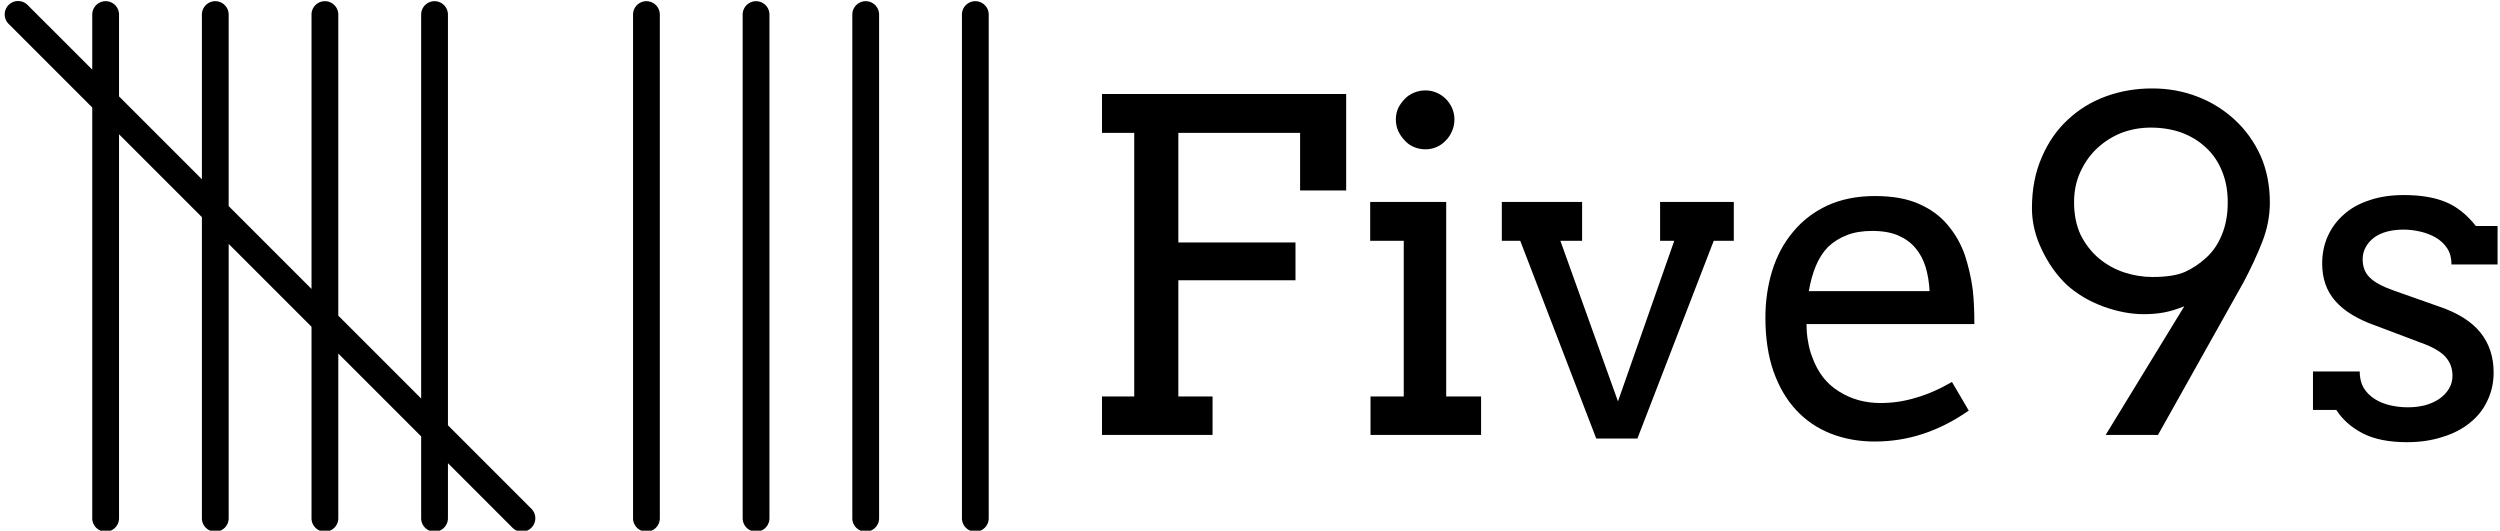 <svg data-v-423bf9ae="" xmlns="http://www.w3.org/2000/svg" viewBox="0 0 424 90" class="iconLeft"><!----><!----><!----><g data-v-423bf9ae="" id="67b3c506-043e-4f84-9ecb-c61a83f4b35b" fill="black" transform="matrix(5.581,0,0,5.581,181.429,-1.298)"><path d="M0.98 4.27L0.98 3.09L8.40 3.09L8.40 6.02L7 6.02L7 4.27L3.30 4.27L3.30 7.60L6.86 7.60L6.86 8.75L3.30 8.75L3.30 12.28L4.34 12.28L4.34 13.45L0.98 13.45L0.98 12.28L1.96 12.28L1.96 4.27L0.98 4.27ZM9.13 7.55L9.13 6.37L11.44 6.37L11.44 12.28L12.50 12.28L12.50 13.45L9.14 13.45L9.14 12.28L10.15 12.28L10.15 7.55L9.13 7.55ZM9.91 3.86L9.91 3.86L9.91 3.86Q9.91 3.68 9.98 3.52L9.98 3.52L9.98 3.52Q10.06 3.36 10.18 3.24L10.18 3.24L10.18 3.24Q10.29 3.12 10.46 3.05L10.46 3.05L10.46 3.05Q10.62 2.98 10.81 2.98L10.81 2.98L10.81 2.98Q10.99 2.98 11.15 3.05L11.15 3.05L11.15 3.05Q11.31 3.12 11.43 3.24L11.43 3.24L11.43 3.24Q11.55 3.36 11.62 3.52L11.62 3.52L11.62 3.52Q11.69 3.68 11.69 3.86L11.69 3.86L11.69 3.86Q11.69 4.05 11.62 4.21L11.62 4.21L11.62 4.21Q11.55 4.38 11.43 4.50L11.43 4.50L11.43 4.50Q11.31 4.63 11.15 4.70L11.15 4.70L11.15 4.70Q10.99 4.77 10.81 4.77L10.81 4.77L10.81 4.77Q10.62 4.77 10.46 4.70L10.46 4.70L10.46 4.70Q10.29 4.63 10.18 4.50L10.18 4.50L10.18 4.50Q10.06 4.38 9.98 4.21L9.98 4.21L9.98 4.21Q9.91 4.05 9.91 3.86ZM13.13 7.55L13.13 6.37L15.57 6.37L15.57 7.55L14.91 7.55L16.66 12.43L18.37 7.55L17.94 7.55L17.94 6.37L20.18 6.37L20.18 7.55L19.57 7.55L17.25 13.56L16.00 13.56L13.69 7.55L13.13 7.55ZM27.49 10.08L22.39 10.08L22.39 10.08Q22.39 10.38 22.44 10.63L22.44 10.63L22.44 10.63Q22.48 10.88 22.57 11.10L22.57 11.10L22.57 11.10Q22.82 11.79 23.38 12.13L23.38 12.13L23.38 12.13Q23.93 12.48 24.64 12.48L24.64 12.48L24.64 12.48Q25.19 12.48 25.71 12.32L25.71 12.32L25.71 12.32Q26.24 12.17 26.81 11.84L26.81 11.84L27.32 12.71L27.32 12.71Q26.63 13.19 25.92 13.42L25.92 13.42L25.92 13.42Q25.22 13.65 24.46 13.65L24.46 13.65L24.46 13.65Q23.74 13.65 23.13 13.41L23.13 13.41L23.13 13.41Q22.52 13.17 22.08 12.70L22.08 12.70L22.08 12.70Q21.64 12.23 21.39 11.53L21.39 11.53L21.39 11.53Q21.14 10.82 21.14 9.88L21.14 9.88L21.14 9.88Q21.14 9.13 21.35 8.45L21.35 8.45L21.35 8.45Q21.56 7.78 21.98 7.28L21.98 7.28L21.98 7.28Q22.40 6.77 23.02 6.48L23.02 6.48L23.02 6.48Q23.65 6.19 24.47 6.19L24.47 6.19L24.47 6.19Q25.27 6.19 25.81 6.43L25.81 6.43L25.81 6.43Q26.35 6.67 26.68 7.07L26.68 7.07L26.68 7.07Q27.02 7.47 27.20 7.98L27.20 7.98L27.20 7.98Q27.37 8.50 27.44 9.03L27.44 9.03L27.44 9.03Q27.47 9.29 27.48 9.56L27.48 9.56L27.48 9.56Q27.49 9.82 27.49 10.08L27.49 10.08ZM24.38 7.25L24.38 7.25L24.38 7.25Q23.94 7.25 23.61 7.38L23.61 7.38L23.61 7.38Q23.28 7.51 23.04 7.74L23.04 7.74L23.04 7.74Q22.81 7.98 22.67 8.32L22.67 8.32L22.67 8.32Q22.53 8.66 22.46 9.08L22.46 9.08L26.13 9.08L26.13 9.08Q26.11 8.69 26.01 8.35L26.01 8.35L26.01 8.35Q25.91 8.02 25.70 7.77L25.70 7.77L25.70 7.77Q25.50 7.53 25.18 7.39L25.18 7.39L25.18 7.39Q24.86 7.25 24.38 7.25ZM33.07 13.45L31.48 13.45L33.87 9.54L33.87 9.54Q33.52 9.68 33.24 9.73L33.24 9.73L33.24 9.73Q32.96 9.78 32.64 9.78L32.64 9.78L32.64 9.78Q32.04 9.78 31.39 9.54L31.39 9.54L31.39 9.54Q30.75 9.30 30.29 8.88L30.29 8.88L30.29 8.88Q29.84 8.45 29.54 7.82L29.54 7.82L29.54 7.82Q29.24 7.20 29.24 6.56L29.24 6.56L29.24 6.56Q29.24 5.69 29.54 5.01L29.54 5.01L29.54 5.01Q29.83 4.33 30.33 3.87L30.33 3.87L30.33 3.87Q30.83 3.40 31.49 3.16L31.49 3.16L31.49 3.16Q32.15 2.92 32.89 2.92L32.89 2.92L32.89 2.92Q33.63 2.92 34.27 3.17L34.27 3.17L34.27 3.17Q34.90 3.41 35.40 3.87L35.40 3.87L35.40 3.87Q35.90 4.33 36.19 4.97L36.19 4.97L36.19 4.97Q36.47 5.61 36.47 6.39L36.47 6.39L36.47 6.39Q36.47 6.99 36.24 7.58L36.24 7.58L36.24 7.58Q36.01 8.17 35.67 8.81L35.67 8.81L33.07 13.45ZM32.85 4.11L32.85 4.11L32.85 4.11Q32.39 4.11 31.96 4.27L31.96 4.27L31.96 4.27Q31.54 4.44 31.22 4.74L31.22 4.74L31.22 4.74Q30.90 5.04 30.71 5.46L30.71 5.46L30.71 5.46Q30.52 5.87 30.52 6.38L30.52 6.38L30.52 6.38Q30.52 6.94 30.72 7.37L30.72 7.37L30.72 7.37Q30.93 7.79 31.27 8.08L31.27 8.08L31.27 8.08Q31.62 8.37 32.04 8.51L32.04 8.51L32.04 8.51Q32.47 8.65 32.90 8.65L32.90 8.65L32.90 8.65Q33.53 8.65 33.88 8.50L33.88 8.50L33.88 8.50Q34.22 8.35 34.53 8.07L34.53 8.07L34.53 8.07Q34.84 7.79 35.01 7.37L35.01 7.37L35.01 7.37Q35.19 6.94 35.19 6.38L35.19 6.38L35.19 6.38Q35.19 5.84 35.01 5.42L35.01 5.42L35.01 5.42Q34.84 5.00 34.52 4.71L34.52 4.71L34.52 4.71Q34.21 4.42 33.78 4.26L33.78 4.26L33.78 4.26Q33.35 4.11 32.85 4.11ZM41.99 8.27L41.99 8.27Q41.99 7.98 41.86 7.78L41.86 7.78L41.86 7.78Q41.73 7.58 41.51 7.45L41.51 7.45L41.51 7.45Q41.30 7.33 41.04 7.27L41.04 7.27L41.04 7.27Q40.78 7.21 40.54 7.21L40.54 7.21L40.54 7.21Q40.26 7.21 40.03 7.27L40.03 7.27L40.03 7.27Q39.81 7.33 39.64 7.45L39.64 7.45L39.64 7.45Q39.48 7.57 39.39 7.73L39.39 7.73L39.39 7.73Q39.29 7.90 39.29 8.11L39.29 8.11L39.29 8.11Q39.29 8.46 39.51 8.67L39.51 8.67L39.51 8.67Q39.72 8.88 40.23 9.06L40.23 9.06L41.59 9.54L41.59 9.54Q42.46 9.83 42.87 10.34L42.87 10.34L42.87 10.34Q43.27 10.84 43.27 11.55L43.27 11.55L43.27 11.55Q43.27 12.02 43.08 12.41L43.08 12.41L43.08 12.41Q42.90 12.80 42.55 13.08L42.55 13.08L42.55 13.08Q42.21 13.36 41.72 13.51L41.72 13.51L41.72 13.51Q41.23 13.67 40.64 13.67L40.64 13.67L40.64 13.67Q39.81 13.67 39.29 13.40L39.29 13.40L39.29 13.40Q38.77 13.13 38.49 12.69L38.49 12.69L37.78 12.69L37.78 11.52L39.20 11.52L39.20 11.52Q39.20 11.81 39.32 12.02L39.32 12.02L39.32 12.02Q39.45 12.23 39.66 12.36L39.66 12.36L39.66 12.36Q39.87 12.49 40.13 12.55L40.13 12.55L40.13 12.55Q40.39 12.61 40.67 12.61L40.67 12.61L40.67 12.61Q40.93 12.61 41.18 12.55L41.18 12.55L41.18 12.55Q41.43 12.48 41.61 12.36L41.61 12.36L41.61 12.36Q41.80 12.23 41.91 12.05L41.91 12.05L41.91 12.05Q42.02 11.87 42.02 11.65L42.02 11.65L42.02 11.65Q42.02 11.31 41.80 11.07L41.80 11.07L41.80 11.07Q41.58 10.83 41.04 10.64L41.04 10.64L39.69 10.13L39.69 10.13Q38.86 9.84 38.46 9.38L38.46 9.38L38.46 9.38Q38.06 8.93 38.06 8.24L38.06 8.24L38.06 8.24Q38.06 7.79 38.23 7.41L38.23 7.41L38.23 7.41Q38.40 7.03 38.72 6.75L38.72 6.75L38.72 6.75Q39.03 6.47 39.49 6.32L39.49 6.32L39.49 6.32Q39.95 6.16 40.54 6.16L40.54 6.16L40.54 6.16Q41.30 6.16 41.81 6.37L41.81 6.37L41.81 6.37Q42.32 6.58 42.73 7.10L42.73 7.10L43.39 7.10L43.39 8.27L41.99 8.27Z"></path></g><!----><g data-v-423bf9ae="" id="42cbb9e5-d0de-49d4-992d-6cc674315dc0" transform="matrix(2.271,0,0,2.271,-29.293,-68.365)" stroke="none" fill="black"><path d="M28.976 69.807a1 1 0 0 0 1-1V48.32l6.187 6.187v14.3a1 1 0 1 0 2 0v-12.3l6.188 6.188v6.112a1 1 0 1 0 2 0v-4.113l4.819 4.82a.997.997 0 0 0 1.414 0 1 1 0 0 0 0-1.414l-6.233-6.234V31.193a1 1 0 1 0-2 0v28.673l-6.188-6.187V31.193a1 1 0 1 0-2 0V51.68l-6.187-6.187V31.193a1 1 0 1 0-2 0v12.299l-6.188-6.187v-6.112a1 1 0 1 0-2 0v4.112l-4.818-4.819a1 1 0 1 0-1.414 1.414l6.232 6.233v30.674a1 1 0 1 0 2 0V40.133l6.188 6.187v22.487a1 1 0 0 0 1 1zM61.175 30.193a1 1 0 0 0-1 1v37.614a1 1 0 1 0 2 0V31.193a1 1 0 0 0-1-1zM69.362 69.807a1 1 0 0 0 1-1V31.193a1 1 0 1 0-2 0v37.614a1 1 0 0 0 1 1zM78.55 68.807V31.193a1 1 0 1 0-2 0v37.614a1 1 0 1 0 2 0zM86.737 68.807V31.193a1 1 0 1 0-2 0v37.614a1 1 0 1 0 2 0z"></path></g><!----></svg>